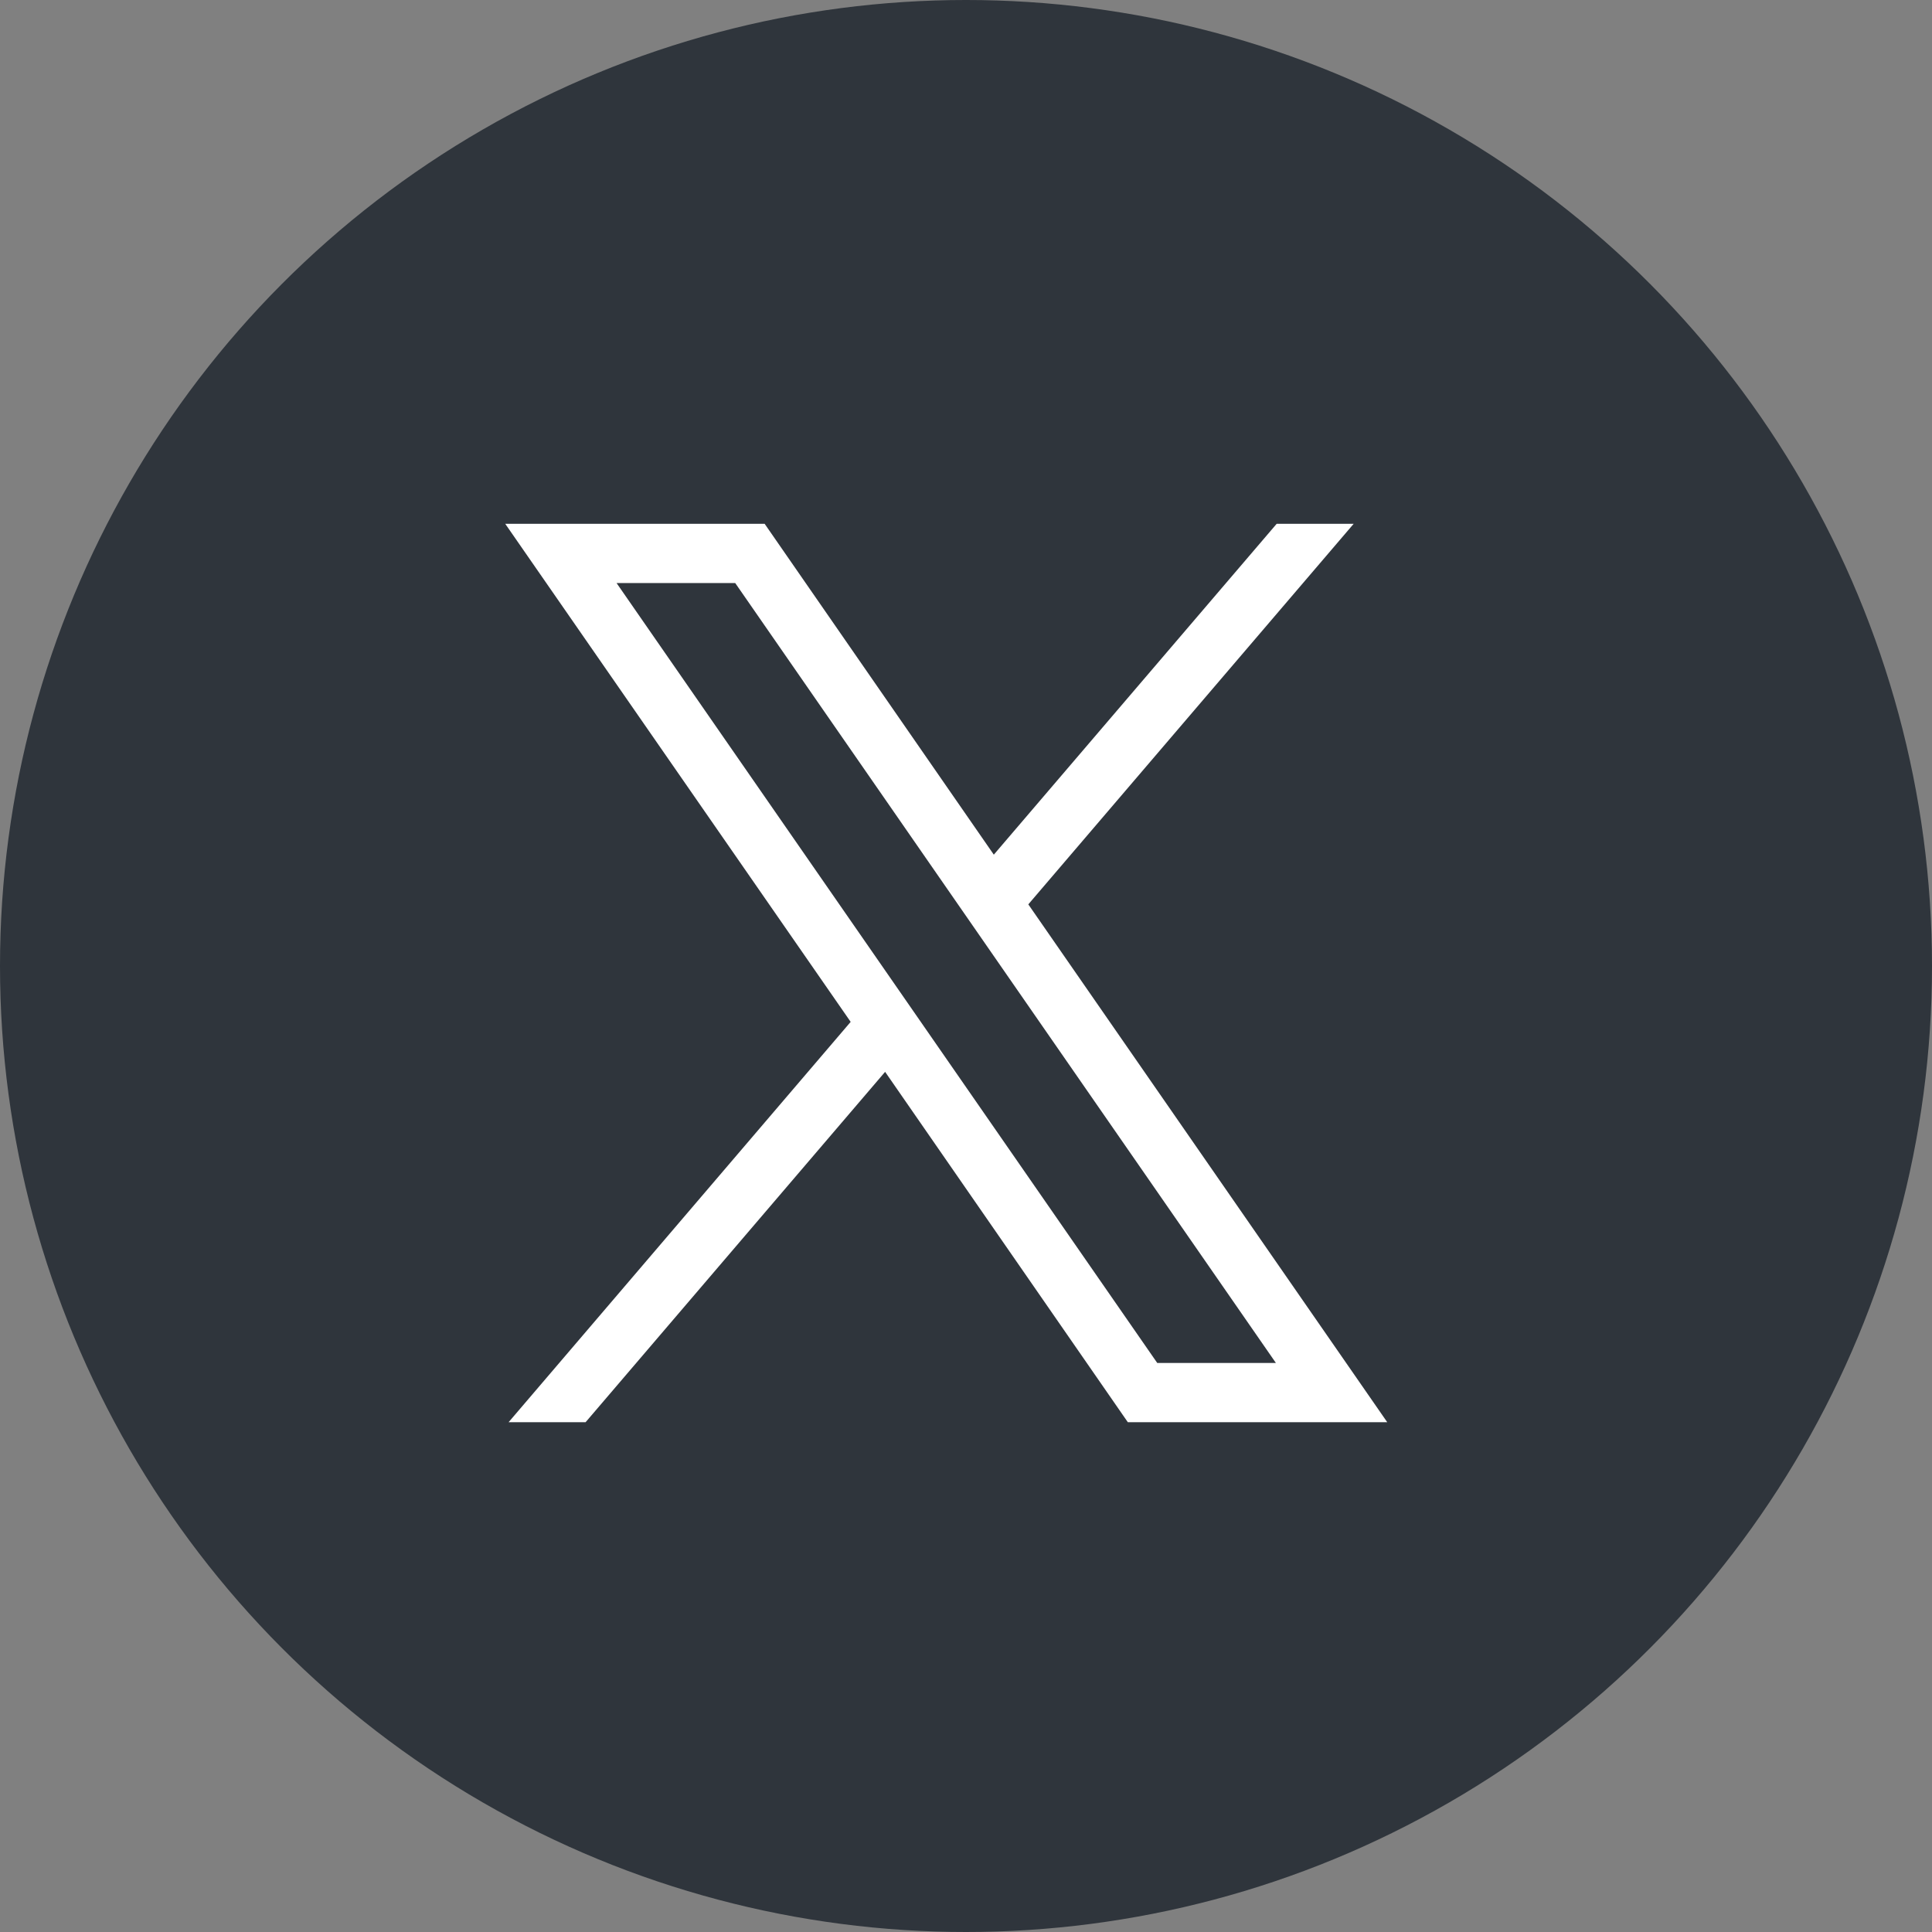 <svg xmlns="http://www.w3.org/2000/svg" width="37.238" height="37.238" viewBox="0 0 37.238 37.238">
  <rect x="0" y="0" width="37.238" height="37.238" fill="#808080" stroke="none"/>
  <g id="Group_48463" data-name="Group 48463" transform="translate(-235.762 -7113.5)">
    <g id="Group_48462" data-name="Group 48462">
      <g id="Group_47067" data-name="Group 47067" transform="translate(235.762 7113.5)">
        <circle id="Ellipse_131" data-name="Ellipse 131" cx="18.619" cy="18.619" r="18.619" fill="#2f353c"/>
      </g>
      <path id="Path_47193" data-name="Path 47193" d="M10.082,7.335,16.353,0H14.869L9.417,6.377,5,0H0L6.658,9.6.065,17.316H1.549l5.773-6.753L12,17.316h5L10.082,7.335ZM2.146,1.142H4.433L14.854,16.174H12.567Z" transform="translate(245.5 7123.596)" fill="#fff"/>
    </g>
  </g>
</svg>
